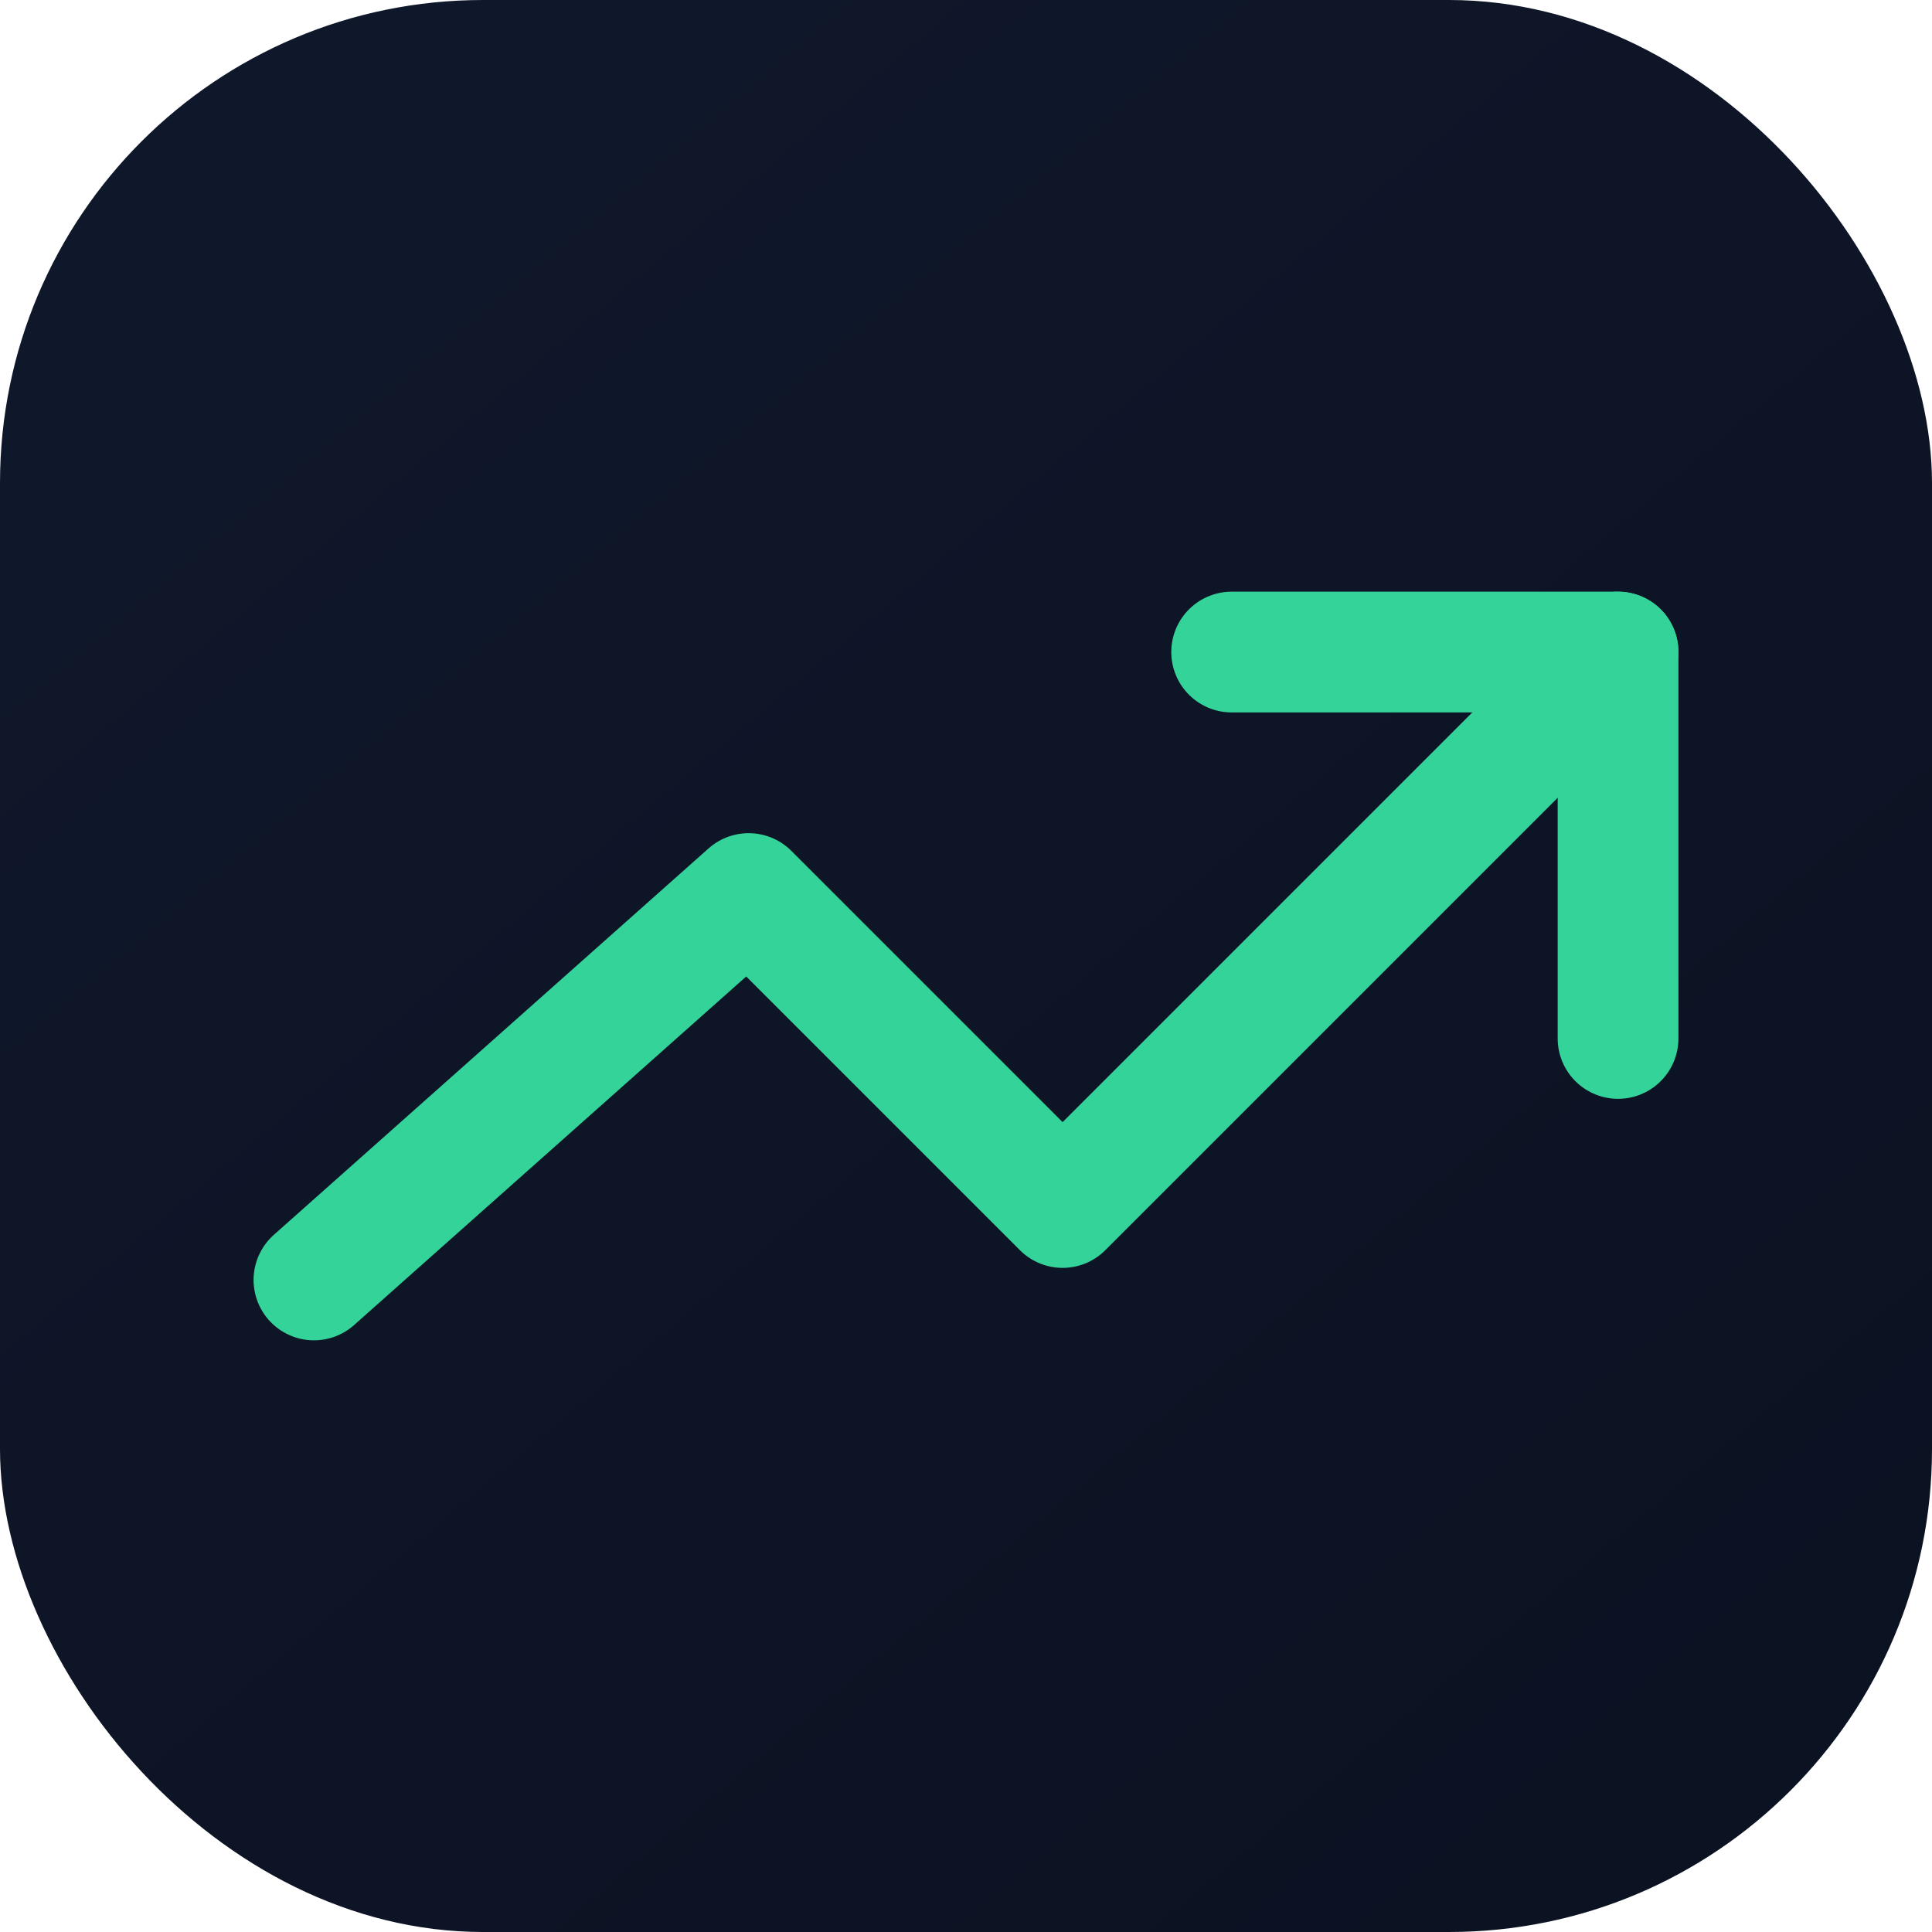 <svg width="512" height="512" viewBox="0 0 64 64" fill="none" xmlns="http://www.w3.org/2000/svg">
  <defs>
    <linearGradient id="bg" x1="12" y1="8" x2="56" y2="60" gradientUnits="userSpaceOnUse">
      <stop stop-color="#0f172a" />
      <stop offset="1" stop-color="#0b1222" />
    </linearGradient>
  </defs>
  <rect width="64" height="64" rx="16" fill="url(#bg)" />
  <g stroke="#34D399" stroke-width="5" stroke-linecap="round" stroke-linejoin="round" fill="none" transform="translate(32 32) scale(0.8) translate(-32 -32)">
    <path d="M43 19h16v16" />
    <path d="M59 19l-23 23-13-13L5 45" />
  </g>
</svg>
